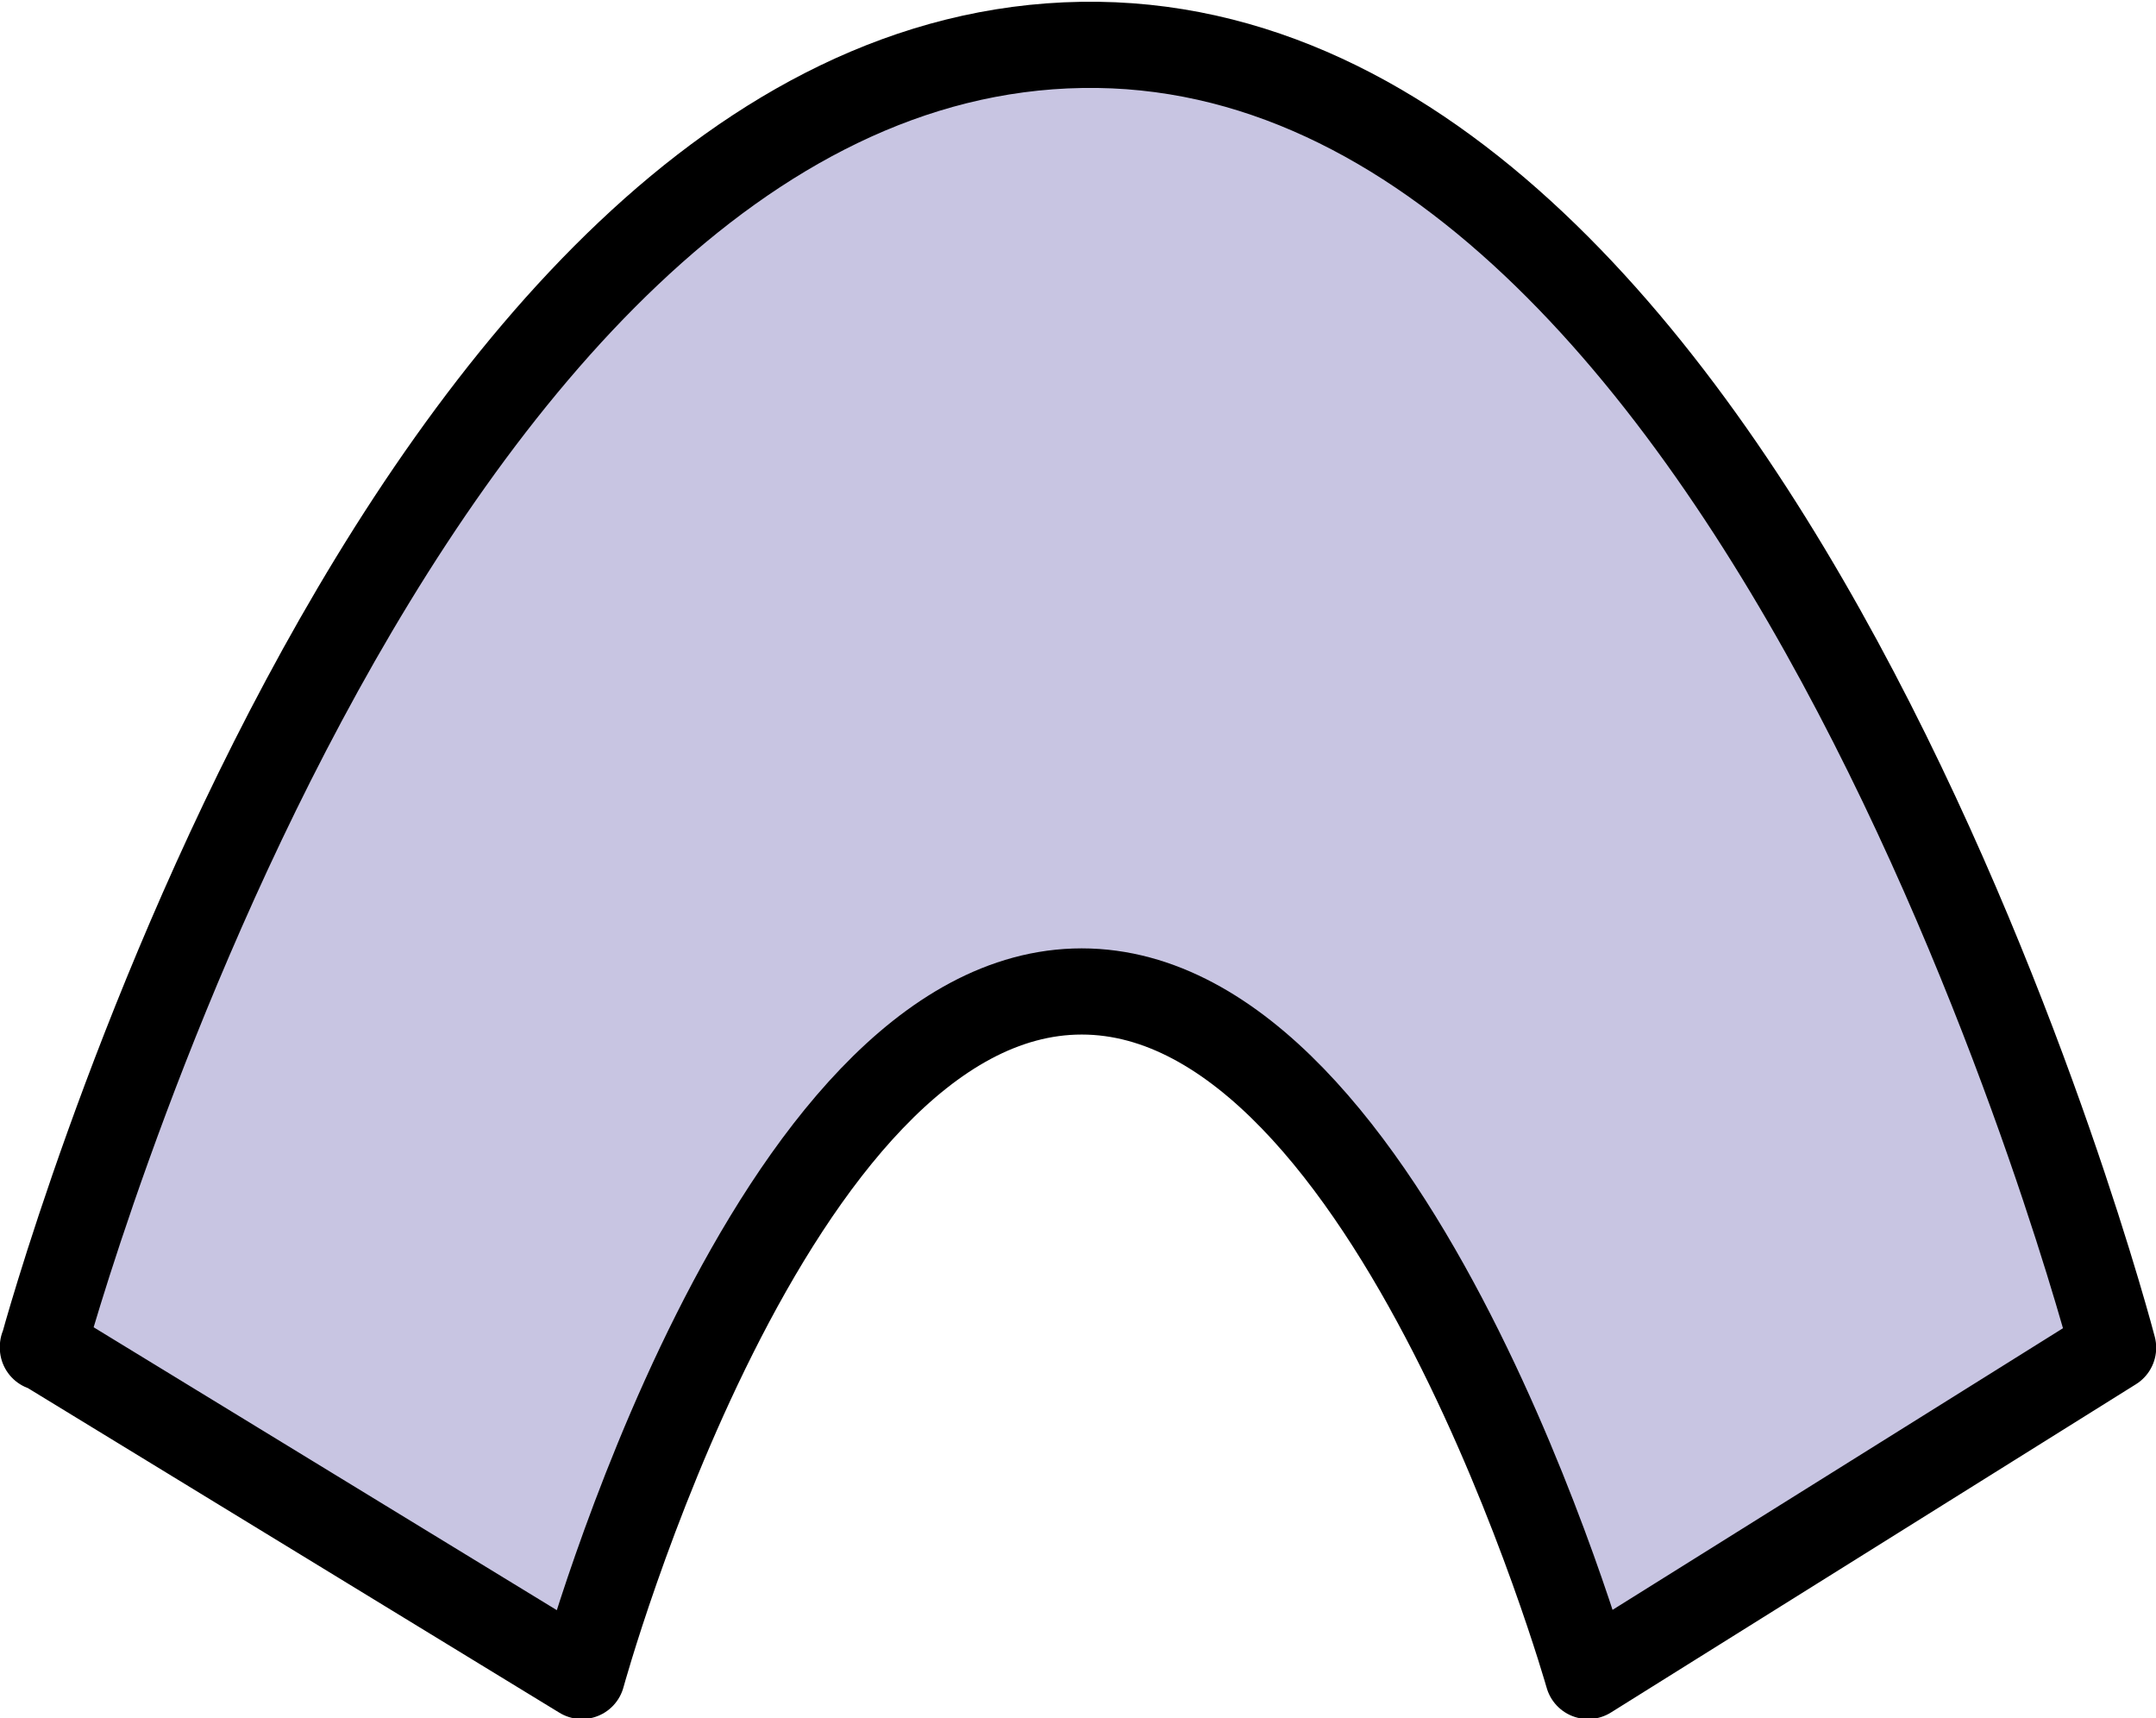 <?xml version="1.0" encoding="UTF-8"?>
<!DOCTYPE svg PUBLIC "-//W3C//DTD SVG 1.1//EN" "http://www.w3.org/Graphics/SVG/1.1/DTD/svg11.dtd">
<!-- Creator: CorelDRAW X6 -->
<svg xmlns="http://www.w3.org/2000/svg" xml:space="preserve" width="26.48mm" height="21.1mm" version="1.1" style="shape-rendering:geometricPrecision; text-rendering:geometricPrecision; image-rendering:optimizeQuality; fill-rule:evenodd; clip-rule:evenodd"
viewBox="0 0 2312 1842"
 xmlns:xlink="http://www.w3.org/1999/xlink">
 <defs>
  <style type="text/css">
   <![CDATA[
    .str0 {stroke:black;stroke-width:92.41;stroke-linejoin:round}
    .fil0 {fill:#C8C5E2}
   ]]>
  </style>
 </defs>
 <g id="Layer_x0020_1">
  <path class="fil0 str0" d="M46 1444l578 353c0,0 201,-734 536,-734 335,0 543,734 543,734l563 -352c0,0 -367,-1409 -1106,-1397 -739,12 -1114,1397 -1114,1397z"/>
 </g>
</svg>
